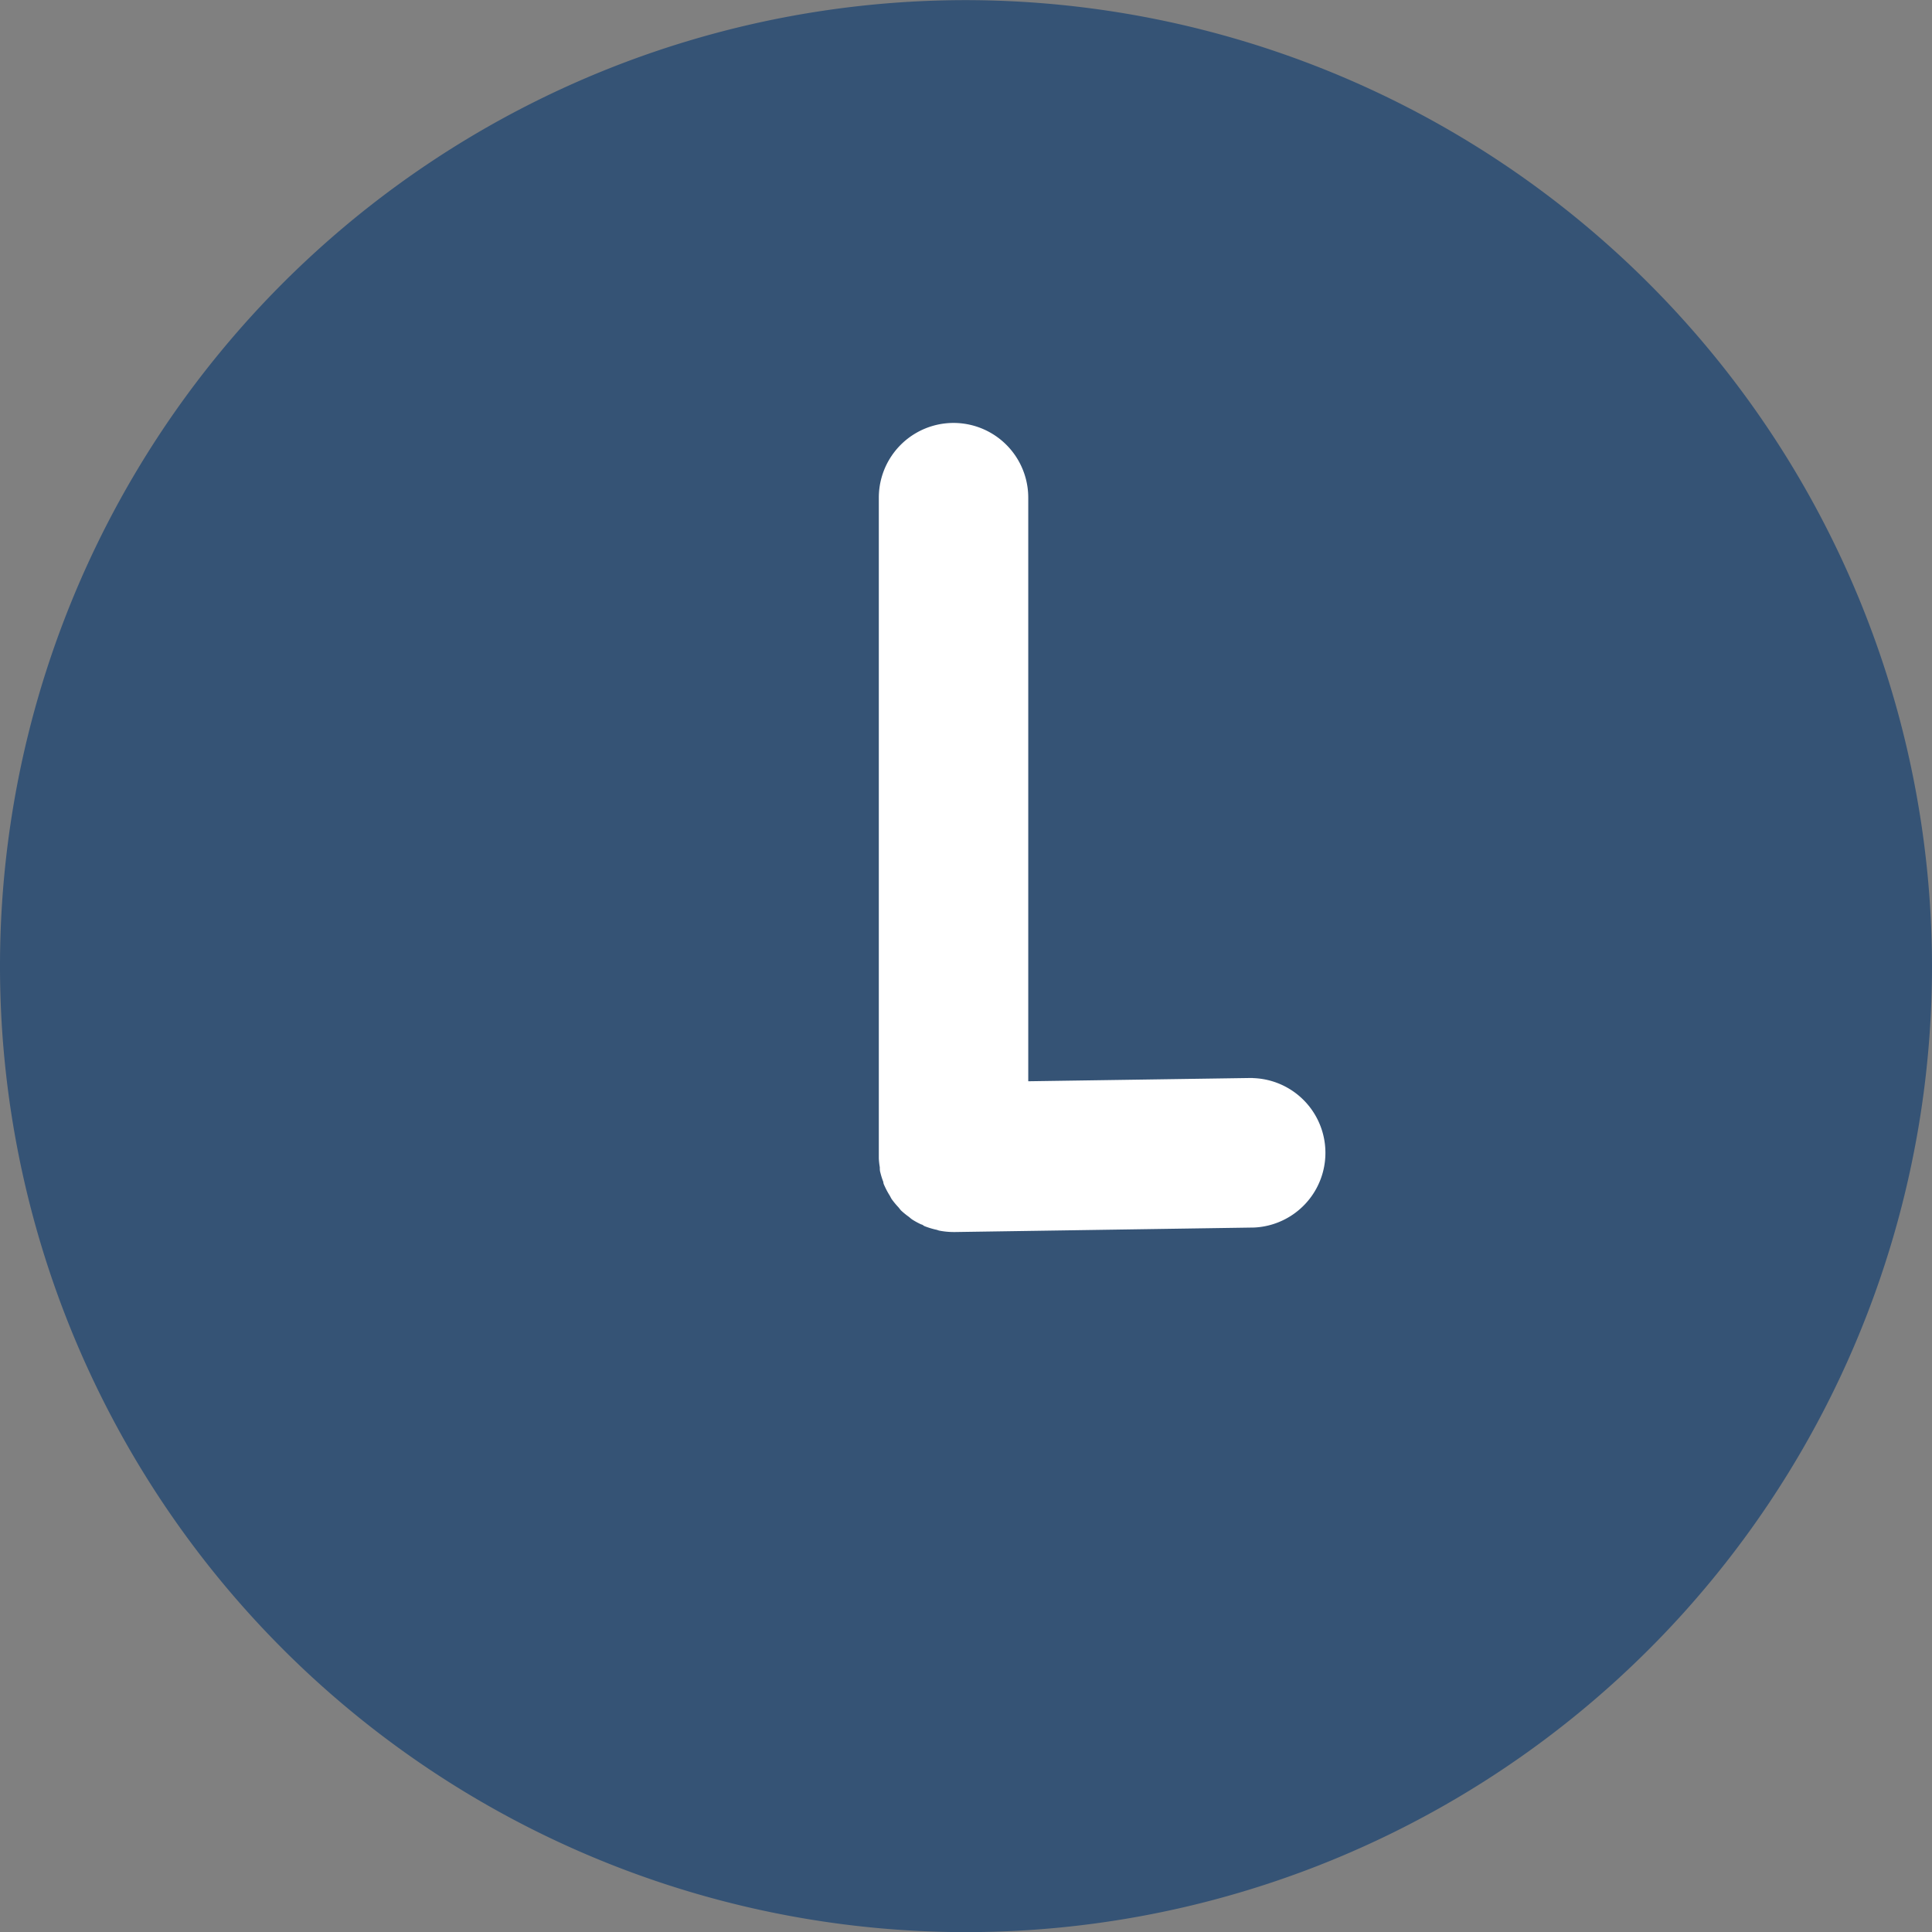 <svg xmlns="http://www.w3.org/2000/svg" width="15.89" height="15.891" viewBox="0 0 15.89 15.891">
  <rect x="0" y="0" width="15.89" height="15.891" fill="#808080" stroke="none"/>
  <g id="Group_40" data-name="Group 40" transform="translate(-414 -1201.109)">
    <g id="Group_38" data-name="Group 38">
      <g id="time-svgrepo-com" transform="translate(413.999 1201.11)">
        <path id="Path_636" data-name="Path 636" d="M7.946,0a7.945,7.945,0,1,0,7.945,7.945A7.954,7.954,0,0,0,7.946,0Z" fill="#355375"/>
        <path id="Path_637" data-name="Path 637" d="M41.574,24.391h-.009l-1.836.027v-4.8a.614.614,0,1,0-1.229,0v5.428s0,0,0,0,0,0,0,.006a.6.6,0,0,0,.008.073c0,.015,0,.03.005.045a.581.581,0,0,0,.024.076c0,.013.007.026.013.039a.637.637,0,0,0,.039.072c.006.01.011.022.018.032a.648.648,0,0,0,.053.064c.008.009.014.018.022.027a.646.646,0,0,0,.065.053c.009.007.017.015.026.021a.6.6,0,0,0,.077.042c.009,0,.017.01.027.014a.63.63,0,0,0,.1.03l.018.006a.624.624,0,0,0,.123.012h.009l2.46-.037a.615.615,0,0,0-.009-1.229Z" transform="translate(-31.271 -15.526)" fill="#fff"/>
      </g>
    </g>
  </g>
</svg>

